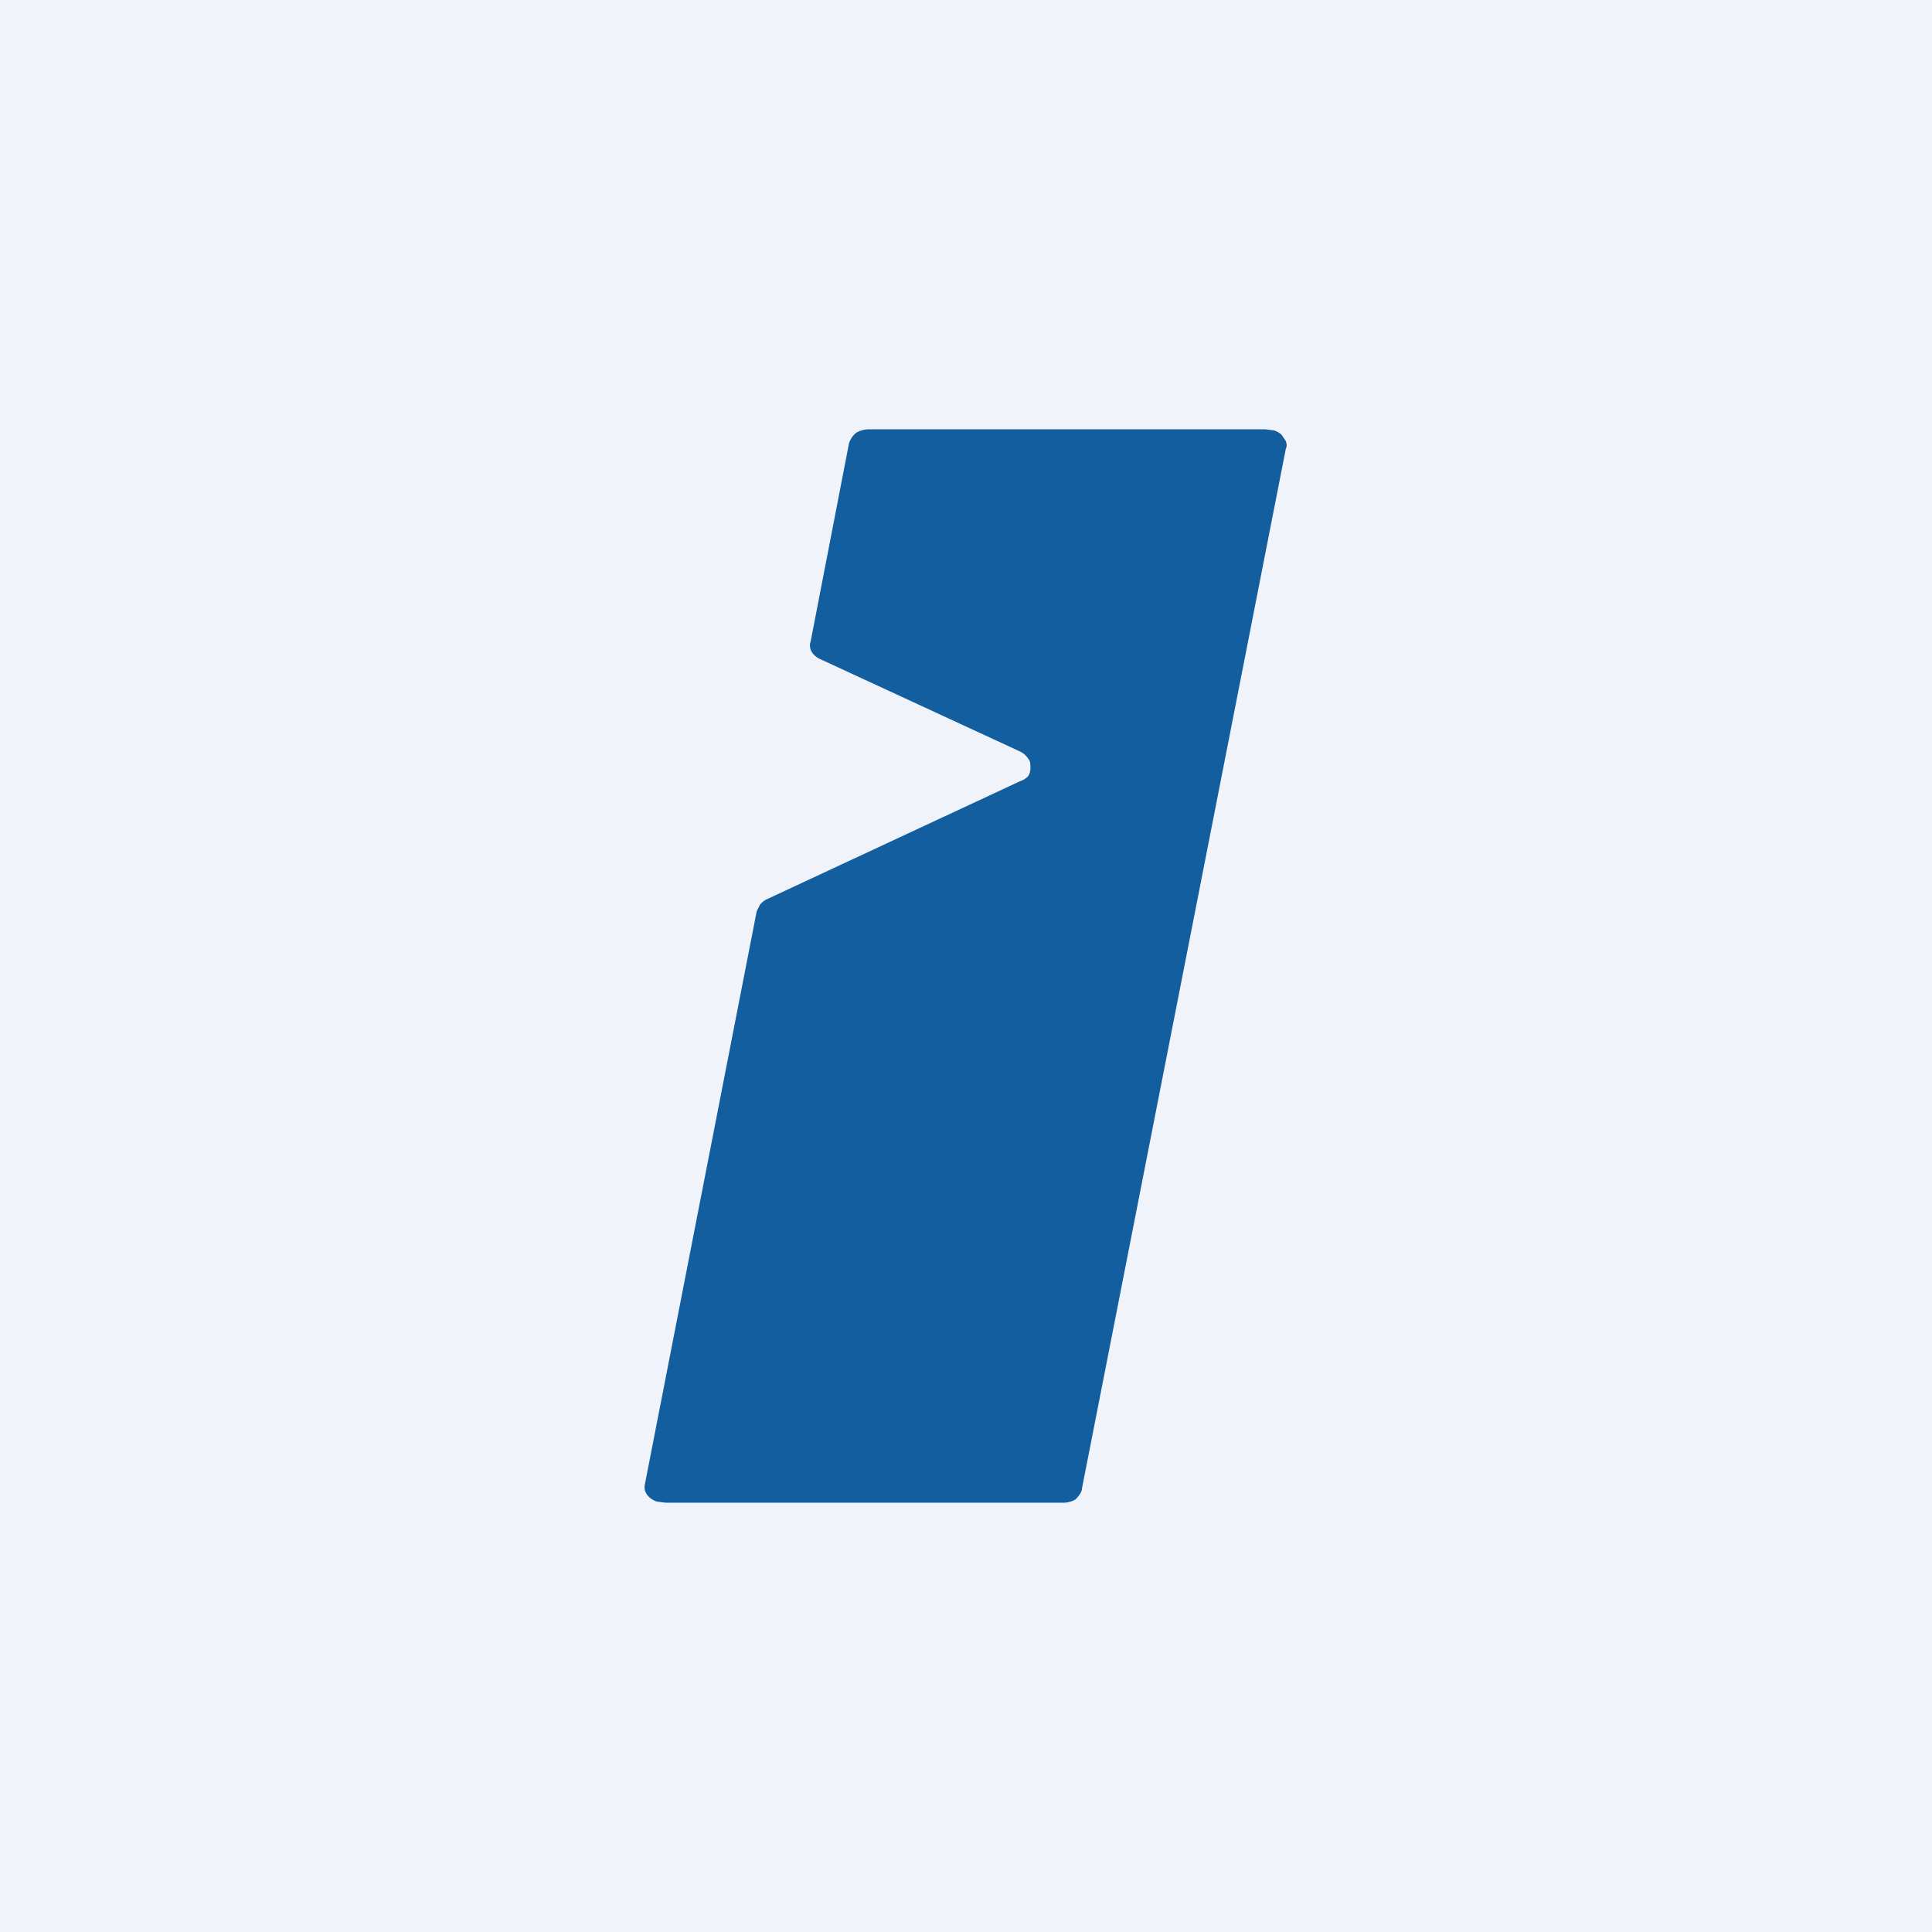 <!-- by TradingView --><svg width="18" height="18" viewBox="0 0 18 18" xmlns="http://www.w3.org/2000/svg"><path fill="#F0F3FA" d="M0 0h18v18H0z"/><path d="m7.55 5.99.36-1.86c.01-.03.03-.07.07-.1A.23.23 0 0 1 8.1 4h3.69l.08.01a.2.2 0 0 1 .07.04l.04.06c.01.03.01.05 0 .07l-1.9 9.69c0 .03-.03.07-.06.1a.23.23 0 0 1-.13.03H6.2l-.08-.01a.2.2 0 0 1-.07-.04.15.15 0 0 1-.04-.06.13.13 0 0 1 0-.07l1.04-5.33.03-.06a.19.19 0 0 1 .06-.05l2.36-1.1a.18.18 0 0 0 .08-.05.14.14 0 0 0 .02-.08c0-.03 0-.06-.02-.08A.18.18 0 0 0 9.5 7l-1.86-.86a.18.18 0 0 1-.08-.07.13.13 0 0 1-.01-.09Z" fill="#135E9E"/></svg>